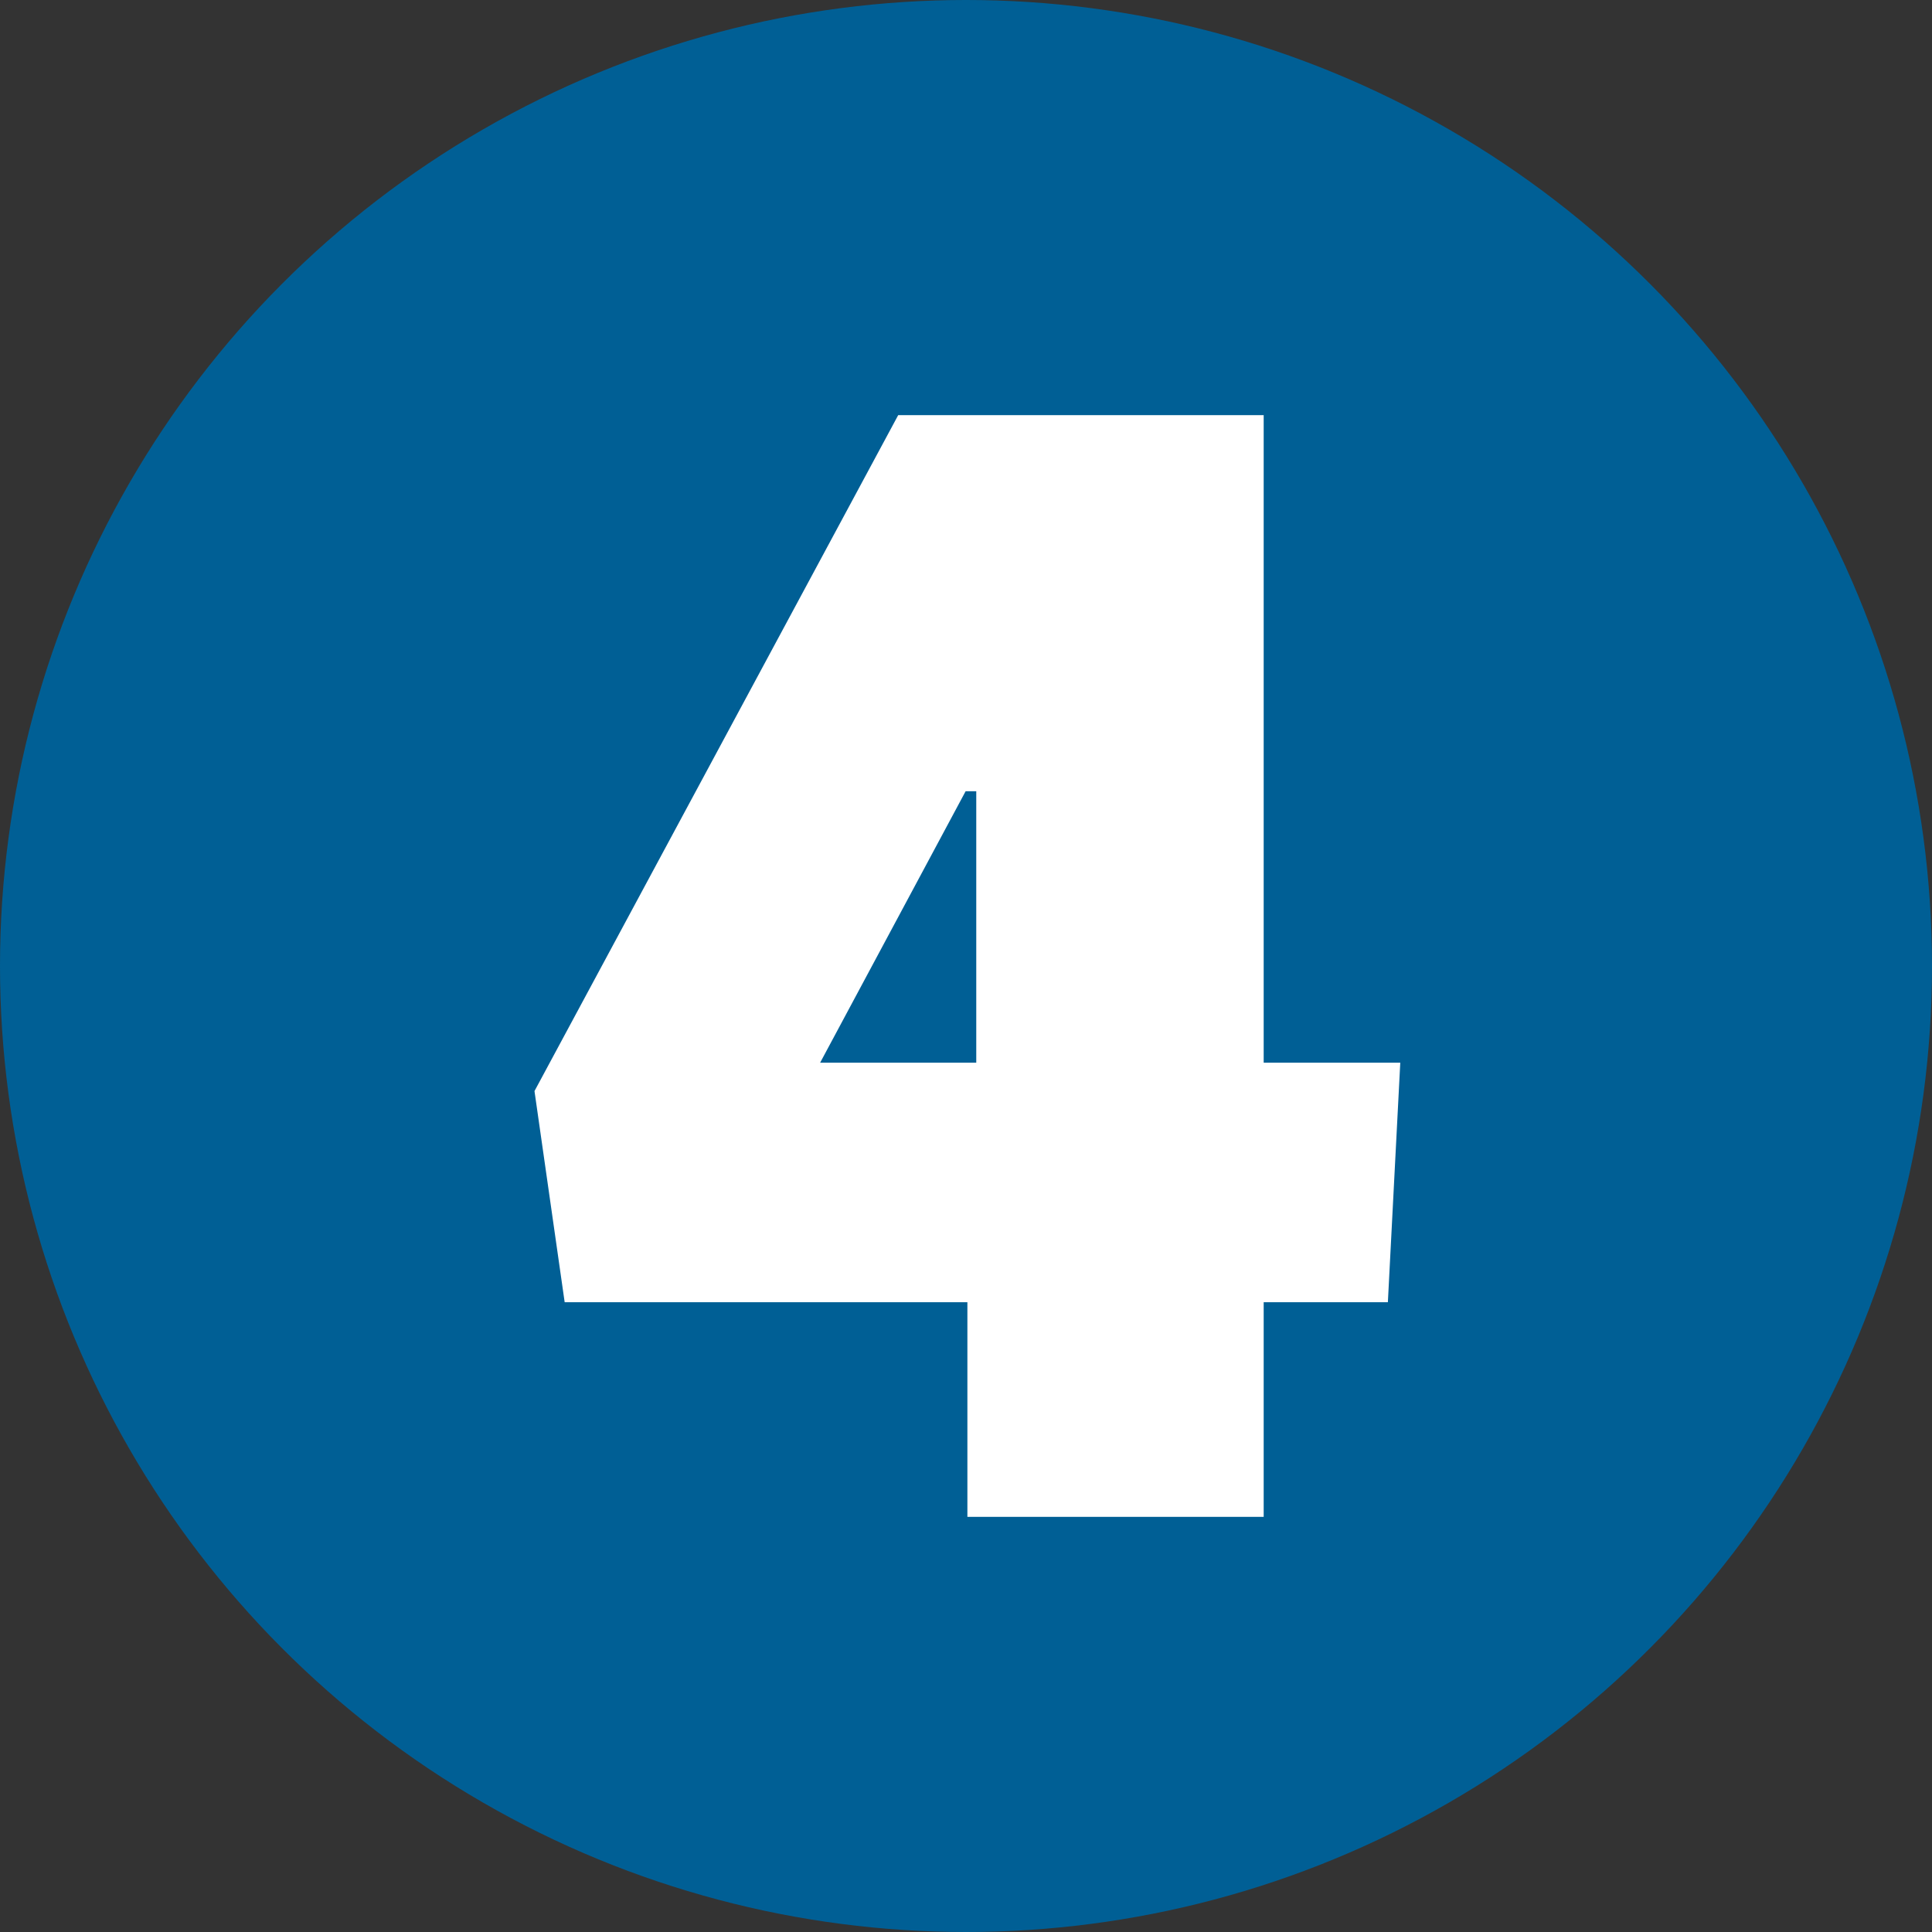 <?xml version="1.0" encoding="UTF-8" standalone="no"?><!DOCTYPE svg PUBLIC "-//W3C//DTD SVG 1.1//EN" "http://www.w3.org/Graphics/SVG/1.1/DTD/svg11.dtd"><svg width="100%" height="100%" viewBox="0 0 100 100" version="1.1" xmlns="http://www.w3.org/2000/svg" xmlns:xlink="http://www.w3.org/1999/xlink" xml:space="preserve" xmlns:serif="http://www.serif.com/" style="fill-rule:evenodd;clip-rule:evenodd;stroke-linejoin:round;stroke-miterlimit:2;"><rect x="0" y="0" width="100" height="100" fill="#333333" stroke="none"/><circle cx="50" cy="50" r="50" style="fill:#005f95;"/><path d="M71.836,67.402l-6.428,-0l-0,11.111l-15.336,0l-0,-11.111l-20.845,-0l-1.562,-10.928l18.826,-34.987l18.917,-0l-0,33.518l7.07,-0l-0.642,12.397Zm-21.305,-12.397l0,-14.05l-0.551,-0l-7.53,14.05l8.081,-0Z" style="fill:#fff;fill-rule:nonzero;"/></svg>